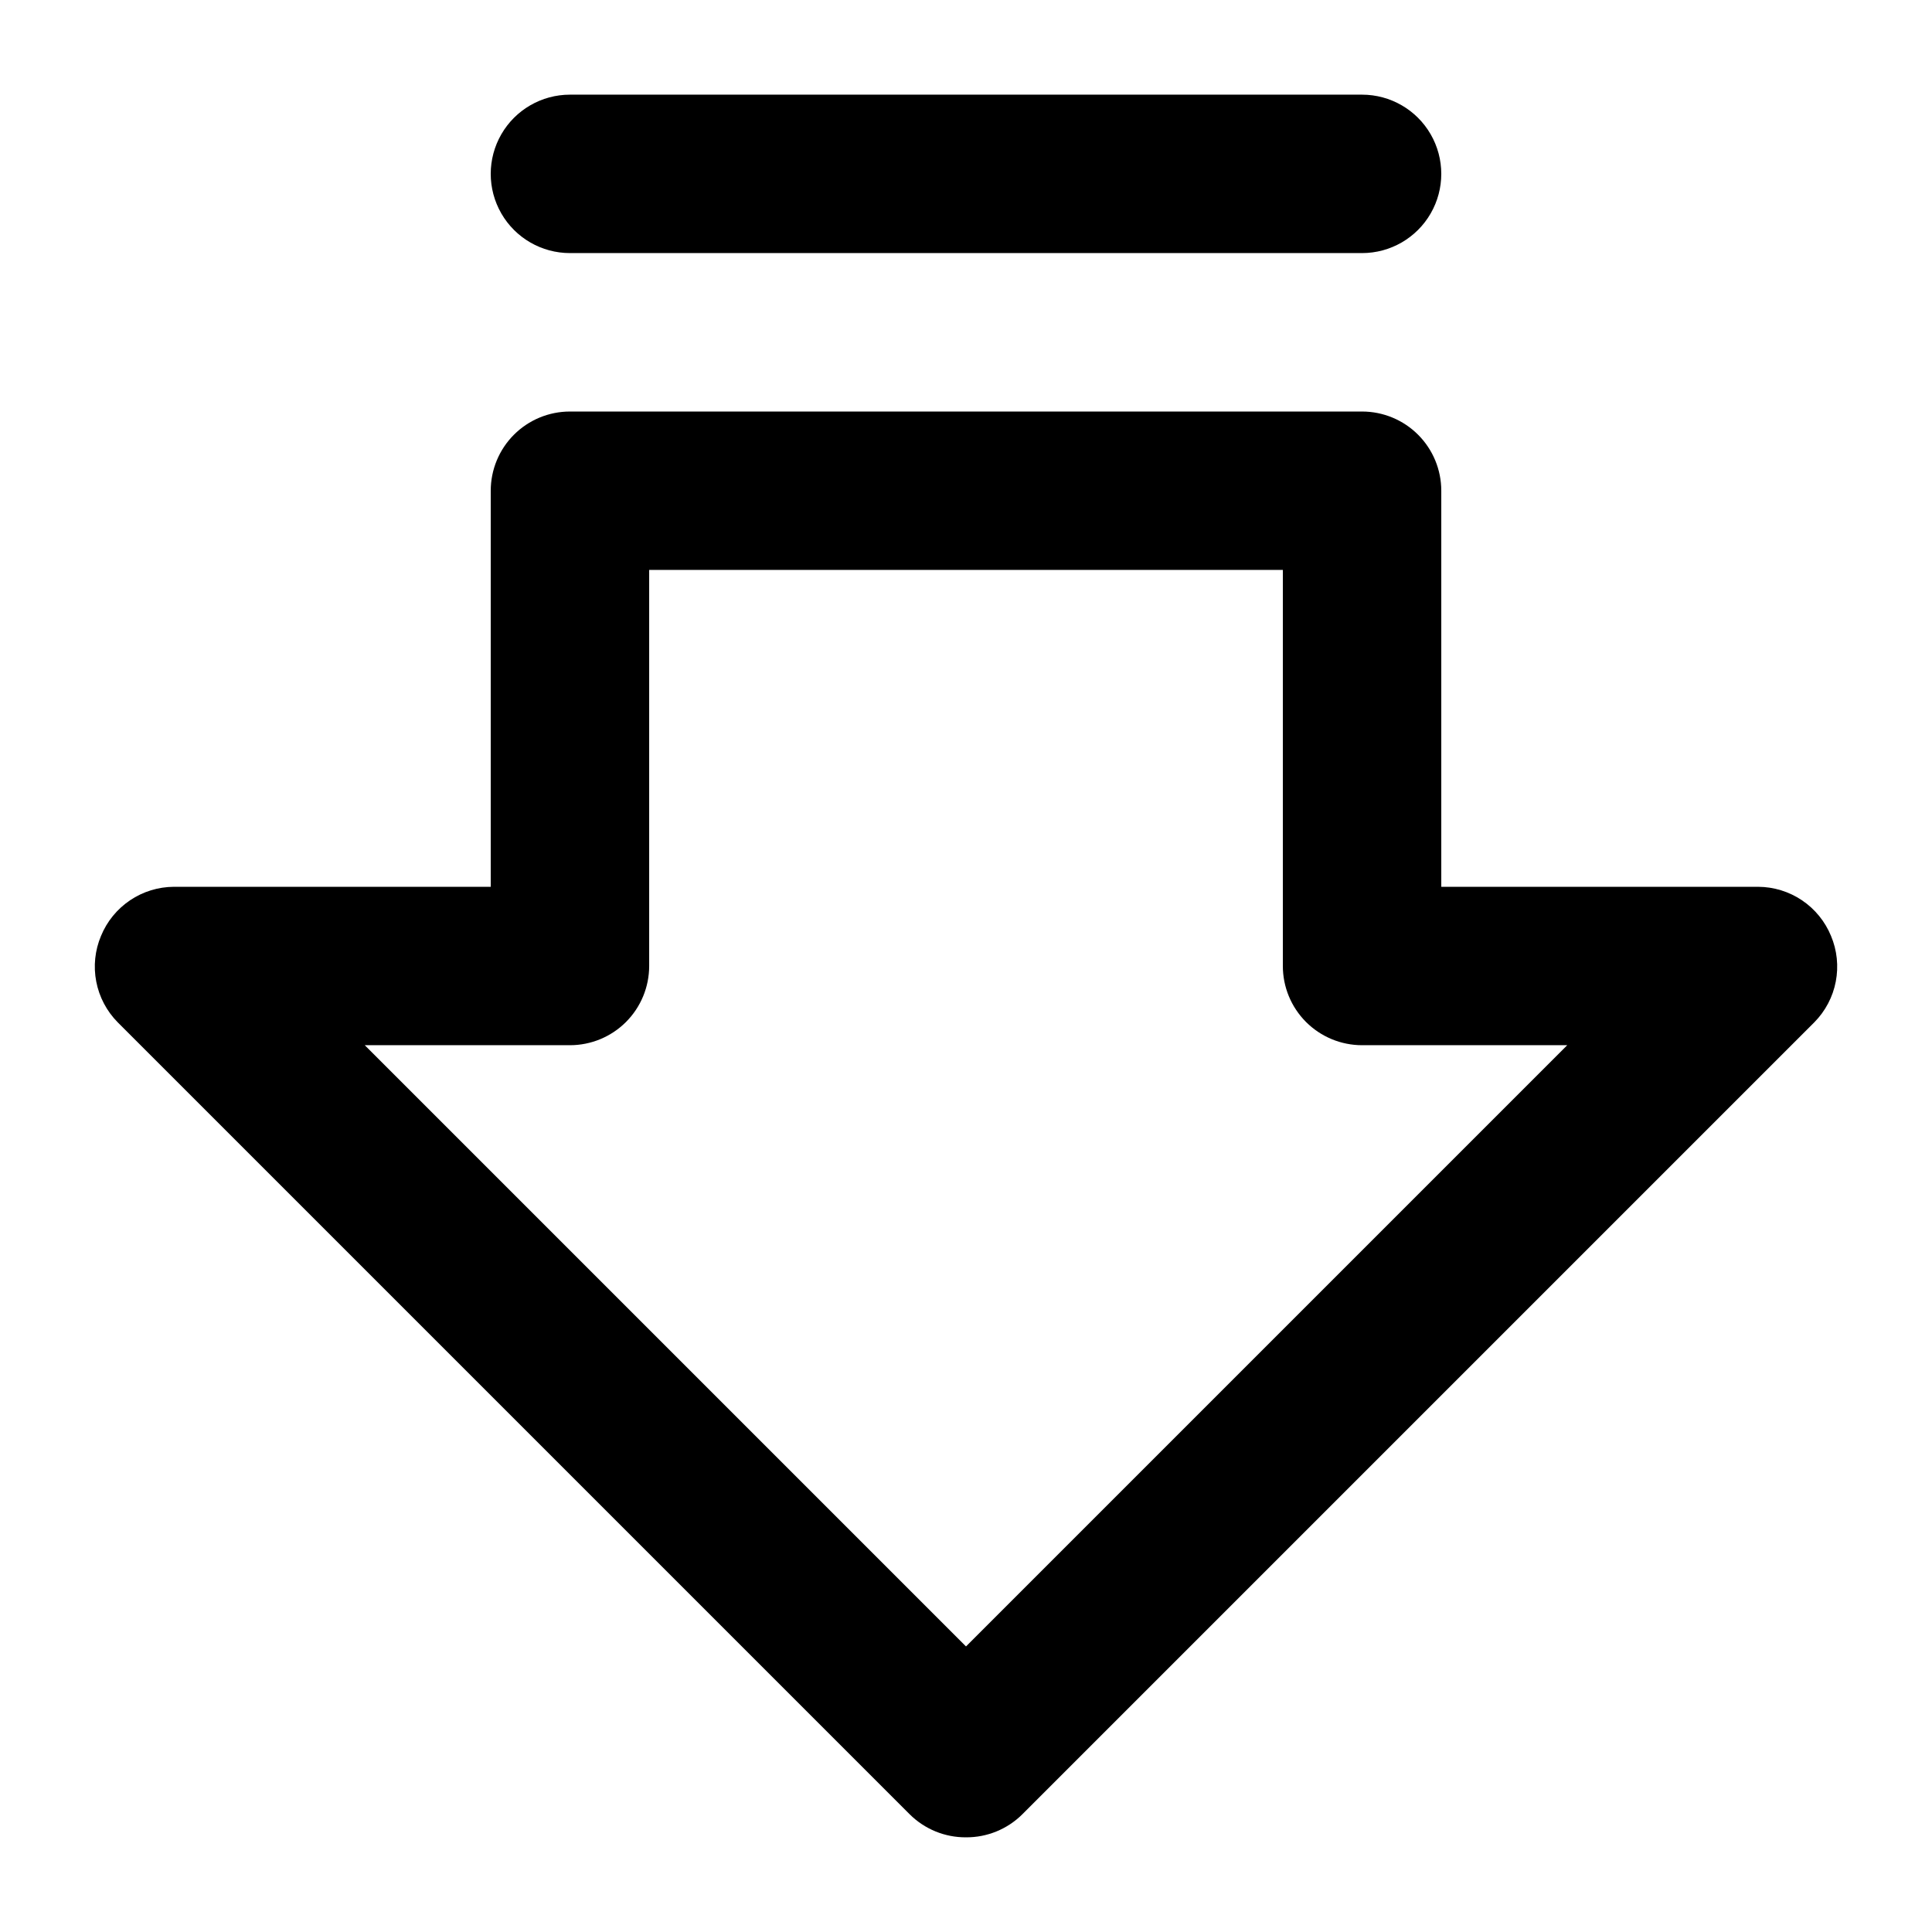 <?xml version="1.0" encoding="UTF-8"?>
<!-- Uploaded to: ICON Repo, www.iconrepo.com, Generator: ICON Repo Mixer Tools -->
<svg fill="#000000" width="800px" height="800px" version="1.1" viewBox="144 144 512 512" xmlns="http://www.w3.org/2000/svg">
 <g>
  <path d="m400 630.91c-5.582 0.035-10.945-2.156-14.906-6.086l-209.92-209.92c-2.91-2.953-4.883-6.699-5.668-10.773-0.785-4.07-0.348-8.285 1.262-12.105 1.574-3.836 4.25-7.117 7.688-9.434 3.434-2.316 7.481-3.562 11.625-3.582h83.969v-104.96c0-5.566 2.211-10.906 6.148-14.844s9.277-6.148 14.844-6.148h209.92c5.57 0 10.91 2.211 14.844 6.148 3.938 3.938 6.148 9.277 6.148 14.844v104.96h83.969c4.144 0.02 8.191 1.266 11.629 3.582s6.109 5.598 7.684 9.434c1.609 3.82 2.047 8.035 1.262 12.105-0.781 4.074-2.758 7.82-5.668 10.773l-209.92 209.92c-3.961 3.93-9.324 6.121-14.902 6.086zm-159.33-209.92 159.33 159.33 159.33-159.33h-54.371c-5.566 0-10.906-2.215-14.844-6.148-3.934-3.938-6.148-9.277-6.148-14.844v-104.96h-167.93v104.96c0 5.566-2.211 10.906-6.148 14.844-3.938 3.934-9.277 6.148-14.844 6.148z"/>
  <path d="m504.96 211.07h-209.92c-7.5 0-14.43-4-18.18-10.496-3.75-6.496-3.75-14.496 0-20.992 3.75-6.496 10.68-10.496 18.18-10.496h209.92c7.5 0 14.43 4 18.18 10.496 3.75 6.496 3.75 14.496 0 20.992-3.75 6.496-10.68 10.496-18.18 10.496z"/>
 </g>
</svg>